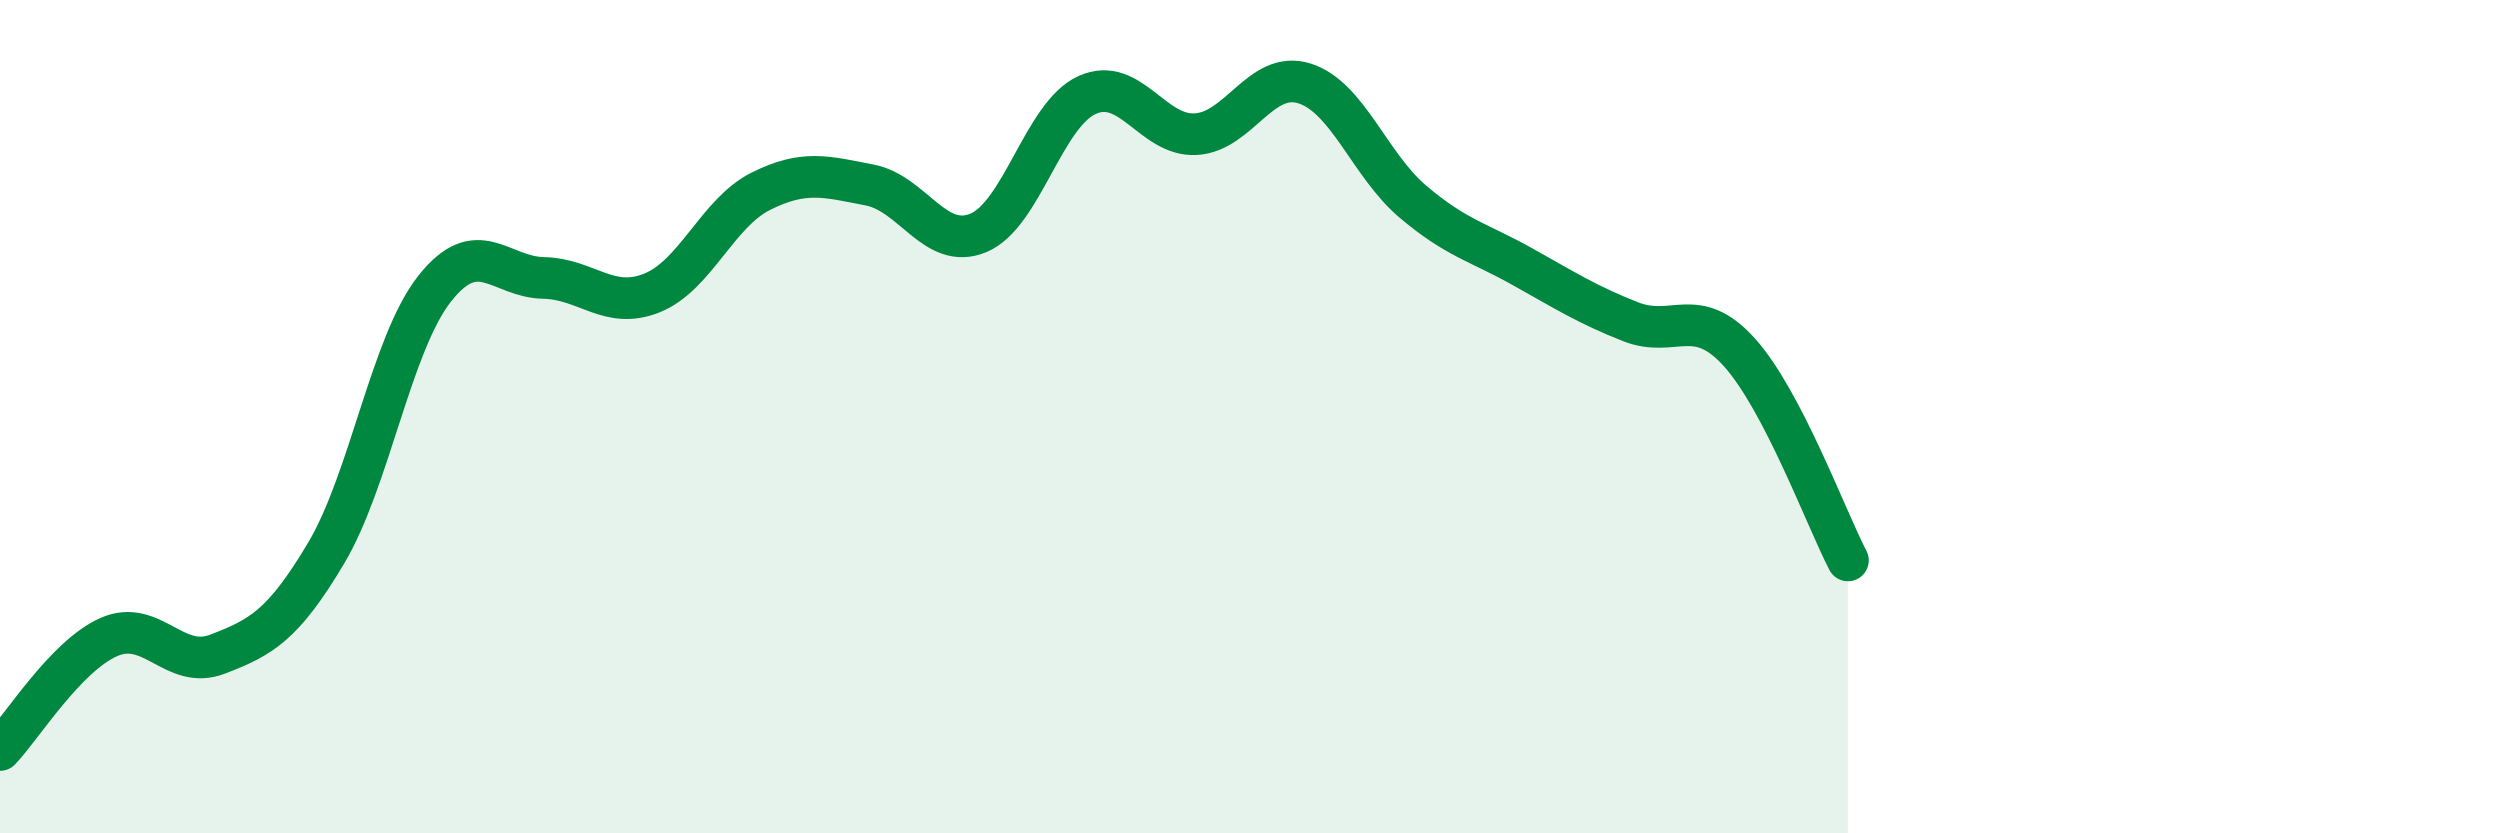 
    <svg width="60" height="20" viewBox="0 0 60 20" xmlns="http://www.w3.org/2000/svg">
      <path
        d="M 0,18 C 0.52,17.46 1.57,15.75 2.61,15.29 C 3.65,14.83 4.18,16.1 5.22,15.7 C 6.26,15.3 6.79,15.02 7.83,13.27 C 8.87,11.52 9.39,8.25 10.43,6.93 C 11.47,5.61 12,6.65 13.04,6.67 C 14.08,6.69 14.61,7.45 15.65,7.03 C 16.69,6.61 17.22,5.11 18.26,4.59 C 19.3,4.07 19.83,4.24 20.87,4.44 C 21.91,4.64 22.44,6.02 23.48,5.59 C 24.52,5.16 25.05,2.75 26.09,2.28 C 27.13,1.81 27.66,3.28 28.7,3.22 C 29.74,3.16 30.26,1.68 31.3,2 C 32.34,2.32 32.87,3.96 33.91,4.84 C 34.95,5.72 35.48,5.81 36.52,6.39 C 37.56,6.97 38.09,7.31 39.13,7.72 C 40.17,8.13 40.7,7.3 41.74,8.45 C 42.78,9.6 43.83,12.45 44.35,13.45L44.35 20L0 20Z"
        fill="#008740"
        opacity="0.1"
        stroke-linecap="round"
        stroke-linejoin="round"
      />
      <path
        d="M 0,18 C 0.52,17.46 1.57,15.75 2.61,15.29 C 3.65,14.83 4.18,16.1 5.22,15.7 C 6.26,15.3 6.79,15.02 7.83,13.27 C 8.87,11.52 9.39,8.25 10.43,6.93 C 11.47,5.61 12,6.65 13.04,6.67 C 14.08,6.69 14.61,7.45 15.65,7.03 C 16.69,6.61 17.22,5.11 18.26,4.59 C 19.3,4.07 19.83,4.24 20.87,4.44 C 21.91,4.64 22.44,6.02 23.48,5.59 C 24.52,5.16 25.05,2.75 26.09,2.28 C 27.13,1.81 27.66,3.28 28.7,3.22 C 29.74,3.16 30.26,1.68 31.3,2 C 32.34,2.32 32.87,3.96 33.91,4.84 C 34.95,5.72 35.48,5.81 36.52,6.39 C 37.56,6.97 38.09,7.31 39.13,7.72 C 40.17,8.13 40.7,7.3 41.74,8.45 C 42.78,9.6 43.83,12.45 44.35,13.45"
        stroke="#008740"
        stroke-width="1"
        fill="none"
        stroke-linecap="round"
        stroke-linejoin="round"
      />
    </svg>
  
